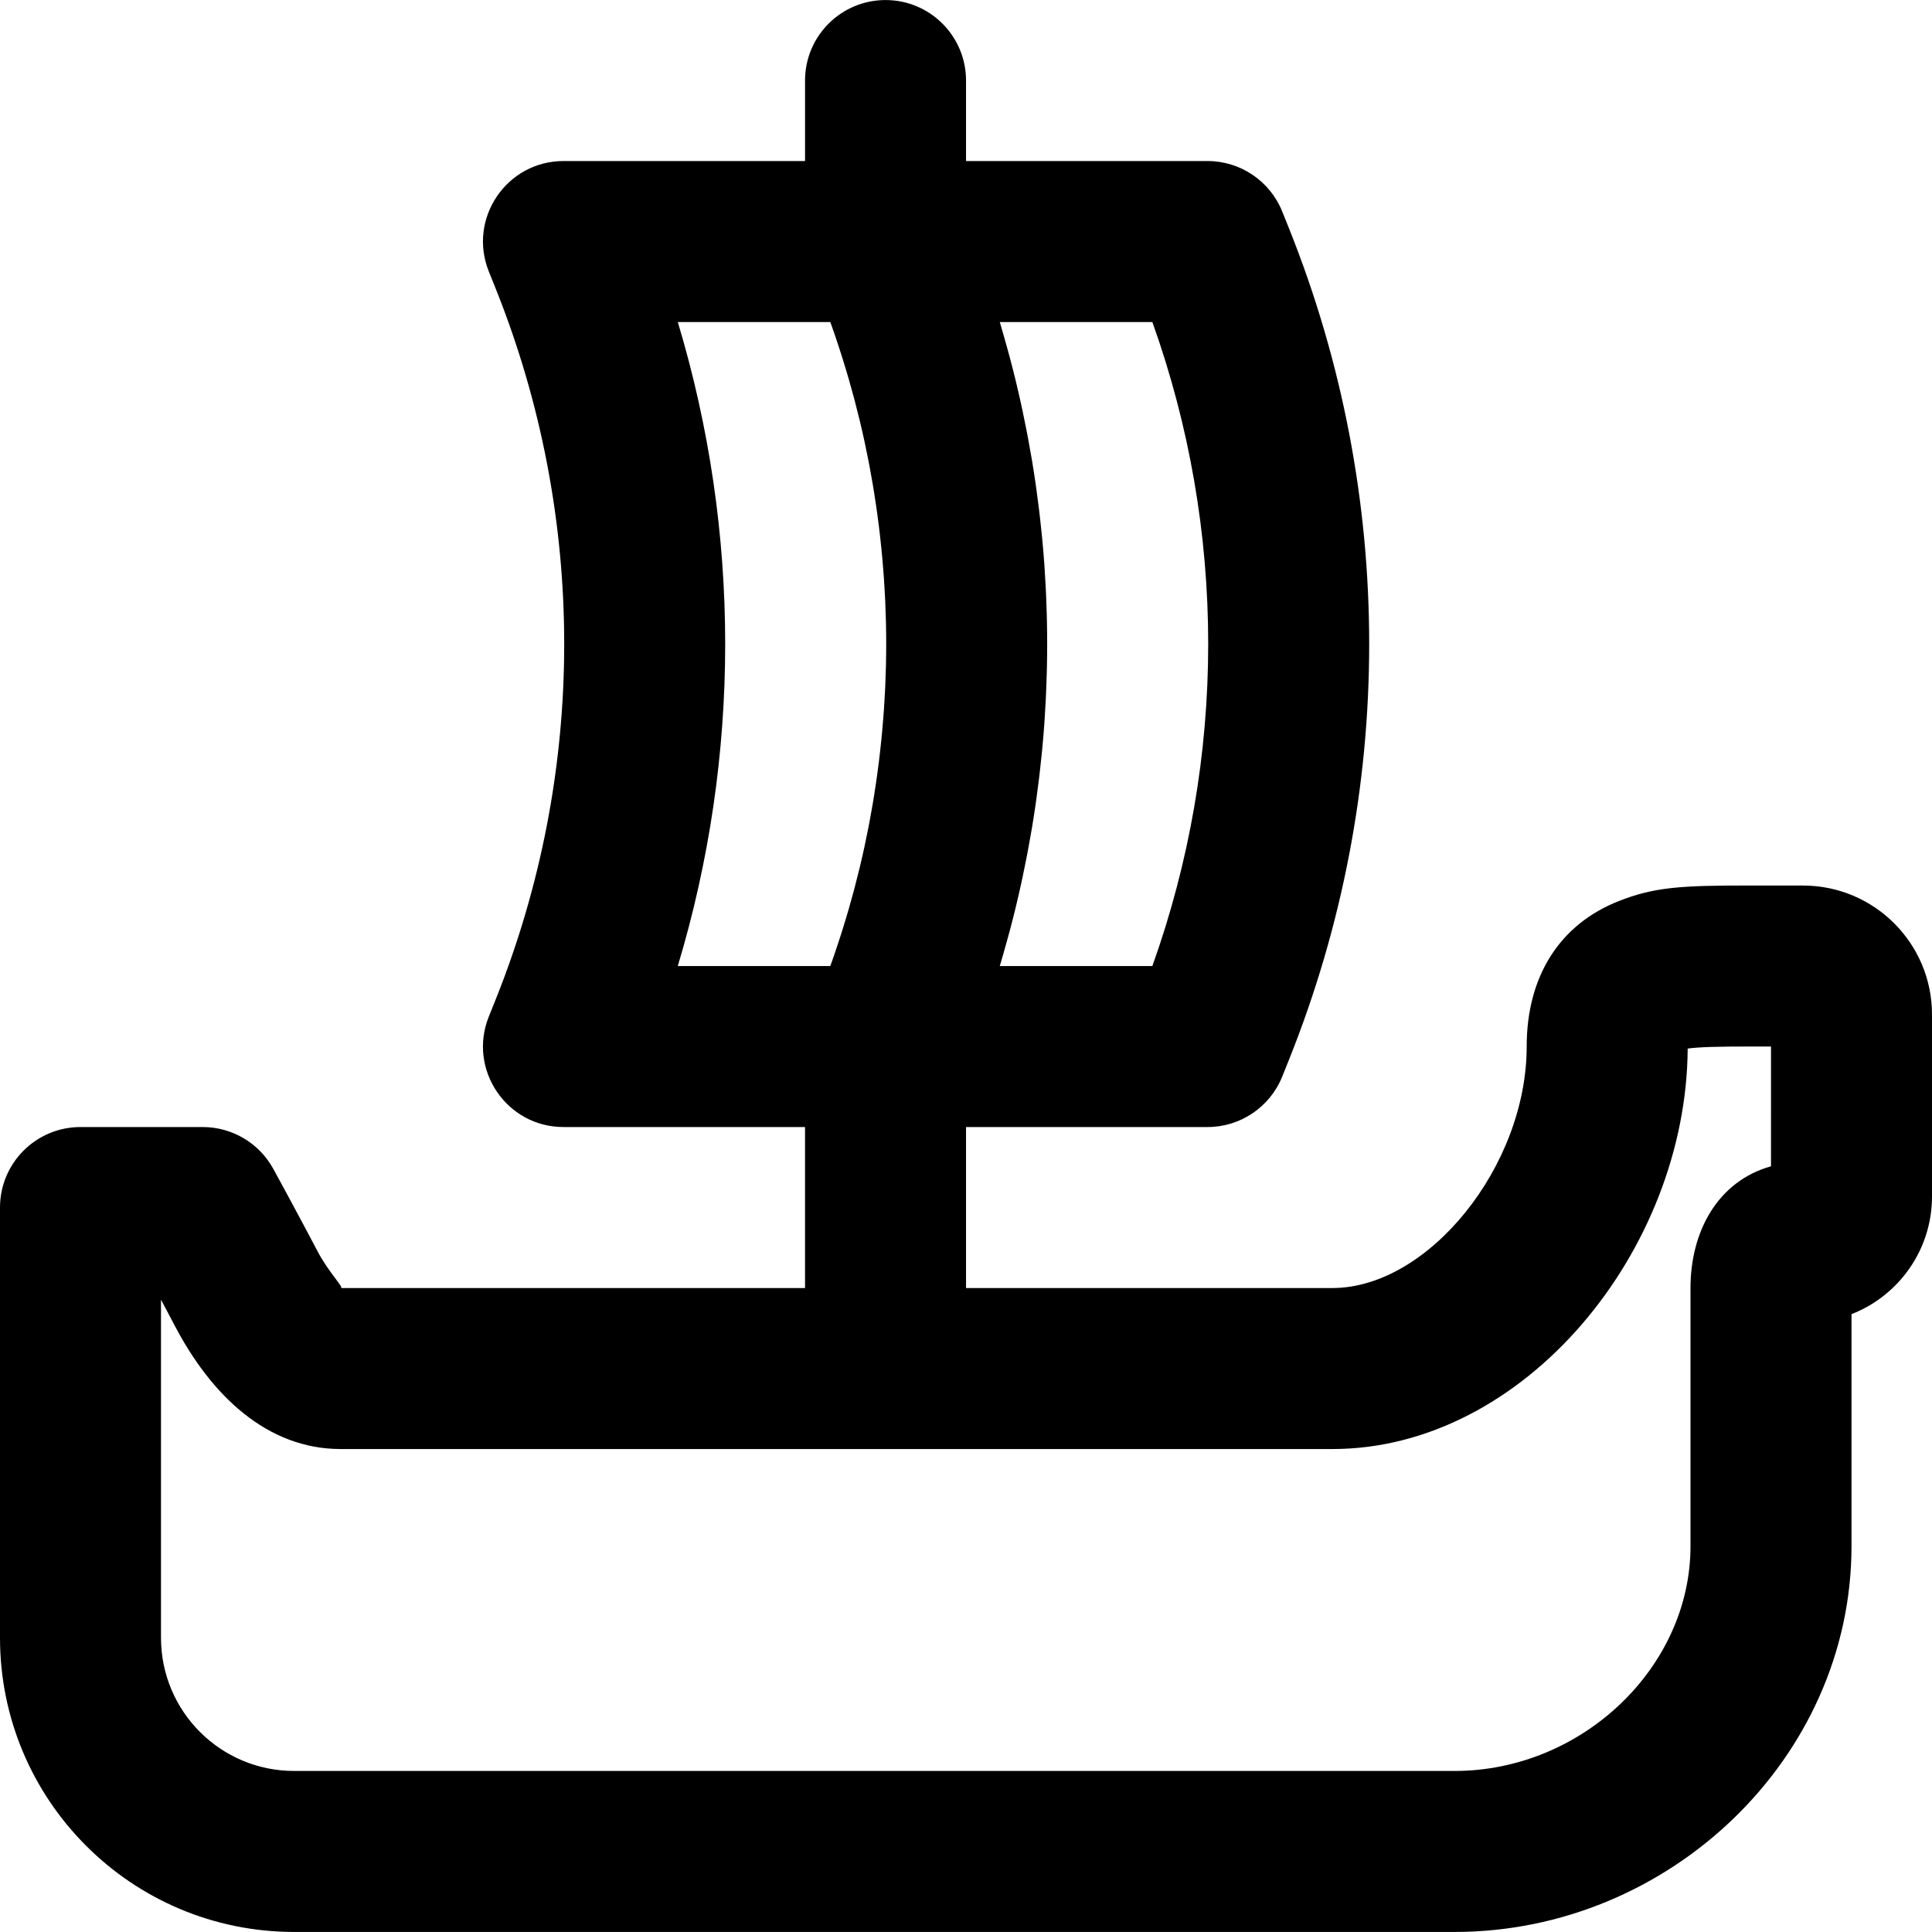 <?xml version="1.0" encoding="iso-8859-1"?>
<!-- Uploaded to: SVG Repo, www.svgrepo.com, Generator: SVG Repo Mixer Tools -->
<svg fill="#000000" height="800px" width="800px" version="1.1" id="Layer_1" xmlns="http://www.w3.org/2000/svg" xmlns:xlink="http://www.w3.org/1999/xlink" 
	 viewBox="0 0 512 512" xml:space="preserve">
<g>
	<g>
		<path d="M477.803,234.677h-11.413c-1.37-0.001-1.37-0.001-2.752-0.004c-18.364-0.036-25.32,0.464-34.573,4.095
			c-15.803,6.2-24.478,20.034-24.478,38.576c0,31.742-26.074,64-51.499,64h-97.079v-42.667h64c8.711,0,16.547-5.296,19.795-13.379
			l1.877-4.672c28.222-70.591,28.222-149.307,0.014-219.863l-1.891-4.706c-3.248-8.083-11.084-13.379-19.795-13.379h-64V21.344
			c0-11.782-9.551-21.333-21.333-21.333c-11.782,0-21.333,9.551-21.333,21.333v21.333h-64c-15.107,0-25.428,15.27-19.795,29.287
			l1.877,4.672c24.13,60.353,24.13,127.728-0.014,188.116l-1.864,4.637c-5.633,14.018,4.688,29.288,19.795,29.288h64v42.667H90.304
			c1.024,0-3.153-4.004-6.223-9.88c-0.946-1.808-1.991-3.783-3.125-5.911c-3.4-6.371-6.467-12.024-8.524-15.783
			c-3.743-6.839-10.918-11.093-18.715-11.093H21.333C9.551,298.677,0,308.229,0,320.011v114.005
			c0,43.093,34.889,77.973,77.973,77.973h307.499c56.834,0,105.195-46.029,105.195-102.229v-61.496
			C503.151,343.4,512,331.268,512,317.067v-48.213C512,249.98,496.68,234.677,477.803,234.677z M305.388,85.344
			c19.73,55.148,19.733,115.488-0.001,170.667h-40.433c0.133-0.443,0.256-0.887,0.387-1.33c0.197-0.665,0.389-1.331,0.581-1.997
			c0.427-1.48,0.84-2.962,1.243-4.447c0.167-0.615,0.337-1.229,0.5-1.844c0.544-2.056,1.071-4.116,1.57-6.181
			c0.026-0.107,0.049-0.215,0.075-0.322c0.472-1.962,0.919-3.928,1.35-5.897c0.14-0.64,0.273-1.282,0.409-1.923
			c0.316-1.492,0.621-2.985,0.914-4.48c0.131-0.667,0.262-1.333,0.388-2.001c0.326-1.726,0.635-3.454,0.93-5.184
			c0.063-0.37,0.132-0.738,0.194-1.108c0.347-2.083,0.668-4.17,0.97-6.259c0.083-0.571,0.157-1.144,0.236-1.715
			c0.215-1.554,0.42-3.108,0.61-4.664c0.085-0.691,0.167-1.382,0.247-2.073c0.181-1.568,0.347-3.138,0.503-4.708
			c0.055-0.559,0.116-1.118,0.169-1.677c0.196-2.097,0.371-4.195,0.522-6.294c0.03-0.414,0.051-0.829,0.079-1.243
			c0.115-1.706,0.217-3.412,0.303-5.12c0.034-0.682,0.064-1.365,0.093-2.047c0.066-1.517,0.119-3.035,0.162-4.553
			c0.018-0.644,0.039-1.287,0.053-1.931c0.045-2.088,0.074-4.177,0.074-6.266c0-0.024,0.001-0.048,0.001-0.071
			c0-2.11-0.029-4.22-0.074-6.329c-0.014-0.641-0.035-1.282-0.052-1.924c-0.042-1.52-0.096-3.039-0.161-4.558
			c-0.03-0.683-0.059-1.366-0.093-2.049c-0.085-1.699-0.186-3.397-0.301-5.095c-0.029-0.422-0.05-0.845-0.081-1.267
			c-0.151-2.1-0.326-4.199-0.522-6.297c-0.051-0.551-0.112-1.102-0.166-1.653c-0.156-1.577-0.323-3.154-0.505-4.729
			c-0.08-0.691-0.162-1.382-0.247-2.073c-0.19-1.55-0.393-3.099-0.608-4.647c-0.08-0.577-0.155-1.155-0.238-1.732
			c-0.302-2.089-0.623-4.175-0.97-6.258c-0.06-0.358-0.127-0.715-0.188-1.073c-0.296-1.739-0.607-3.476-0.934-5.21
			c-0.126-0.67-0.258-1.339-0.389-2.008c-0.292-1.49-0.596-2.978-0.91-4.465c-0.137-0.646-0.271-1.292-0.412-1.937
			c-0.425-1.942-0.866-3.881-1.331-5.816c-0.032-0.134-0.061-0.268-0.093-0.401c-0.499-2.065-1.026-4.124-1.57-6.18
			c-0.161-0.609-0.33-1.216-0.495-1.825c-0.404-1.49-0.82-2.978-1.248-4.464c-0.191-0.664-0.383-1.327-0.579-1.99
			c-0.133-0.449-0.258-0.9-0.393-1.349H305.388z M179.623,85.344h40.412c0.178,0.497,0.36,0.992,0.534,1.49
			c0.272,0.775,0.541,1.551,0.805,2.328c0.363,1.067,0.716,2.136,1.064,3.207c0.251,0.772,0.502,1.543,0.745,2.317
			c0.345,1.099,0.678,2.2,1.009,3.302c0.223,0.746,0.45,1.491,0.667,2.238c0.339,1.172,0.663,2.348,0.985,3.524
			c0.186,0.68,0.379,1.359,0.56,2.04c0.369,1.393,0.719,2.791,1.064,4.189c0.115,0.466,0.239,0.929,0.351,1.395
			c0.449,1.866,0.877,3.737,1.284,5.61c0.095,0.439,0.179,0.88,0.272,1.319c0.303,1.435,0.601,2.872,0.879,4.311
			c0.132,0.685,0.252,1.371,0.378,2.057c0.221,1.198,0.441,2.395,0.644,3.595c0.129,0.763,0.248,1.526,0.37,2.29
			c0.181,1.128,0.359,2.257,0.525,3.386c0.117,0.795,0.225,1.592,0.334,2.388c0.151,1.104,0.297,2.209,0.433,3.314
			c0.1,0.808,0.194,1.616,0.286,2.424c0.125,1.102,0.242,2.205,0.353,3.309c0.081,0.806,0.16,1.612,0.233,2.418
			c0.101,1.119,0.192,2.239,0.278,3.359c0.061,0.787,0.124,1.574,0.177,2.361c0.079,1.165,0.144,2.33,0.207,3.496
			c0.04,0.742,0.086,1.484,0.119,2.227c0.058,1.287,0.098,2.575,0.137,3.862c0.018,0.618,0.046,1.237,0.059,1.855
			c0.043,1.907,0.067,3.814,0.067,5.721c0,0.031-0.001,0.062-0.001,0.094c-0.001,1.874-0.024,3.748-0.067,5.622
			c-0.014,0.63-0.042,1.259-0.061,1.889c-0.038,1.277-0.078,2.554-0.136,3.83c-0.034,0.747-0.079,1.494-0.12,2.24
			c-0.063,1.16-0.127,2.321-0.206,3.48c-0.054,0.791-0.116,1.581-0.178,2.371c-0.086,1.118-0.177,2.235-0.278,3.352
			c-0.073,0.808-0.153,1.615-0.234,2.423c-0.111,1.102-0.228,2.204-0.353,3.305c-0.092,0.809-0.187,1.618-0.287,2.427
			c-0.136,1.105-0.282,2.209-0.433,3.313c-0.109,0.797-0.218,1.594-0.334,2.391c-0.165,1.13-0.344,2.258-0.525,3.386
			c-0.122,0.764-0.241,1.528-0.37,2.291c-0.204,1.204-0.425,2.405-0.647,3.607c-0.126,0.682-0.245,1.365-0.376,2.046
			c-0.282,1.462-0.585,2.92-0.893,4.378c-0.088,0.418-0.168,0.837-0.259,1.255c-0.406,1.872-0.834,3.74-1.282,5.605
			c-0.122,0.505-0.255,1.007-0.38,1.512c-0.336,1.36-0.676,2.72-1.035,4.076c-0.184,0.696-0.382,1.39-0.572,2.084
			c-0.318,1.161-0.638,2.322-0.973,3.48c-0.219,0.757-0.449,1.512-0.675,2.267c-0.328,1.094-0.658,2.186-1.001,3.277
			c-0.245,0.779-0.497,1.556-0.75,2.332c-0.347,1.067-0.699,2.132-1.06,3.195c-0.266,0.782-0.536,1.562-0.809,2.342
			c-0.172,0.489-0.351,0.977-0.525,1.465H179.62C196.371,200.352,196.369,140.981,179.623,85.344z M469.333,309.077
			C455.187,313.054,448,326.366,448,341.344v68.416c0,32.151-28.8,59.563-62.528,59.563H77.973
			c-19.523,0-35.307-15.78-35.307-35.307v-89.588c0.109,0.203,0.217,0.406,0.326,0.61l0.311,0.583
			c1.087,2.04,2.083,3.923,2.969,5.616c9.712,18.586,24.511,32.774,44.032,32.774h262.784c51.056,0,93.878-52.767,94.164-106.128
			c2.839-0.396,7.667-0.559,16.302-0.542c1.396,0.003,1.396,0.003,2.835,0.004h2.944V309.077z"/>
	</g>
</g>
</svg>